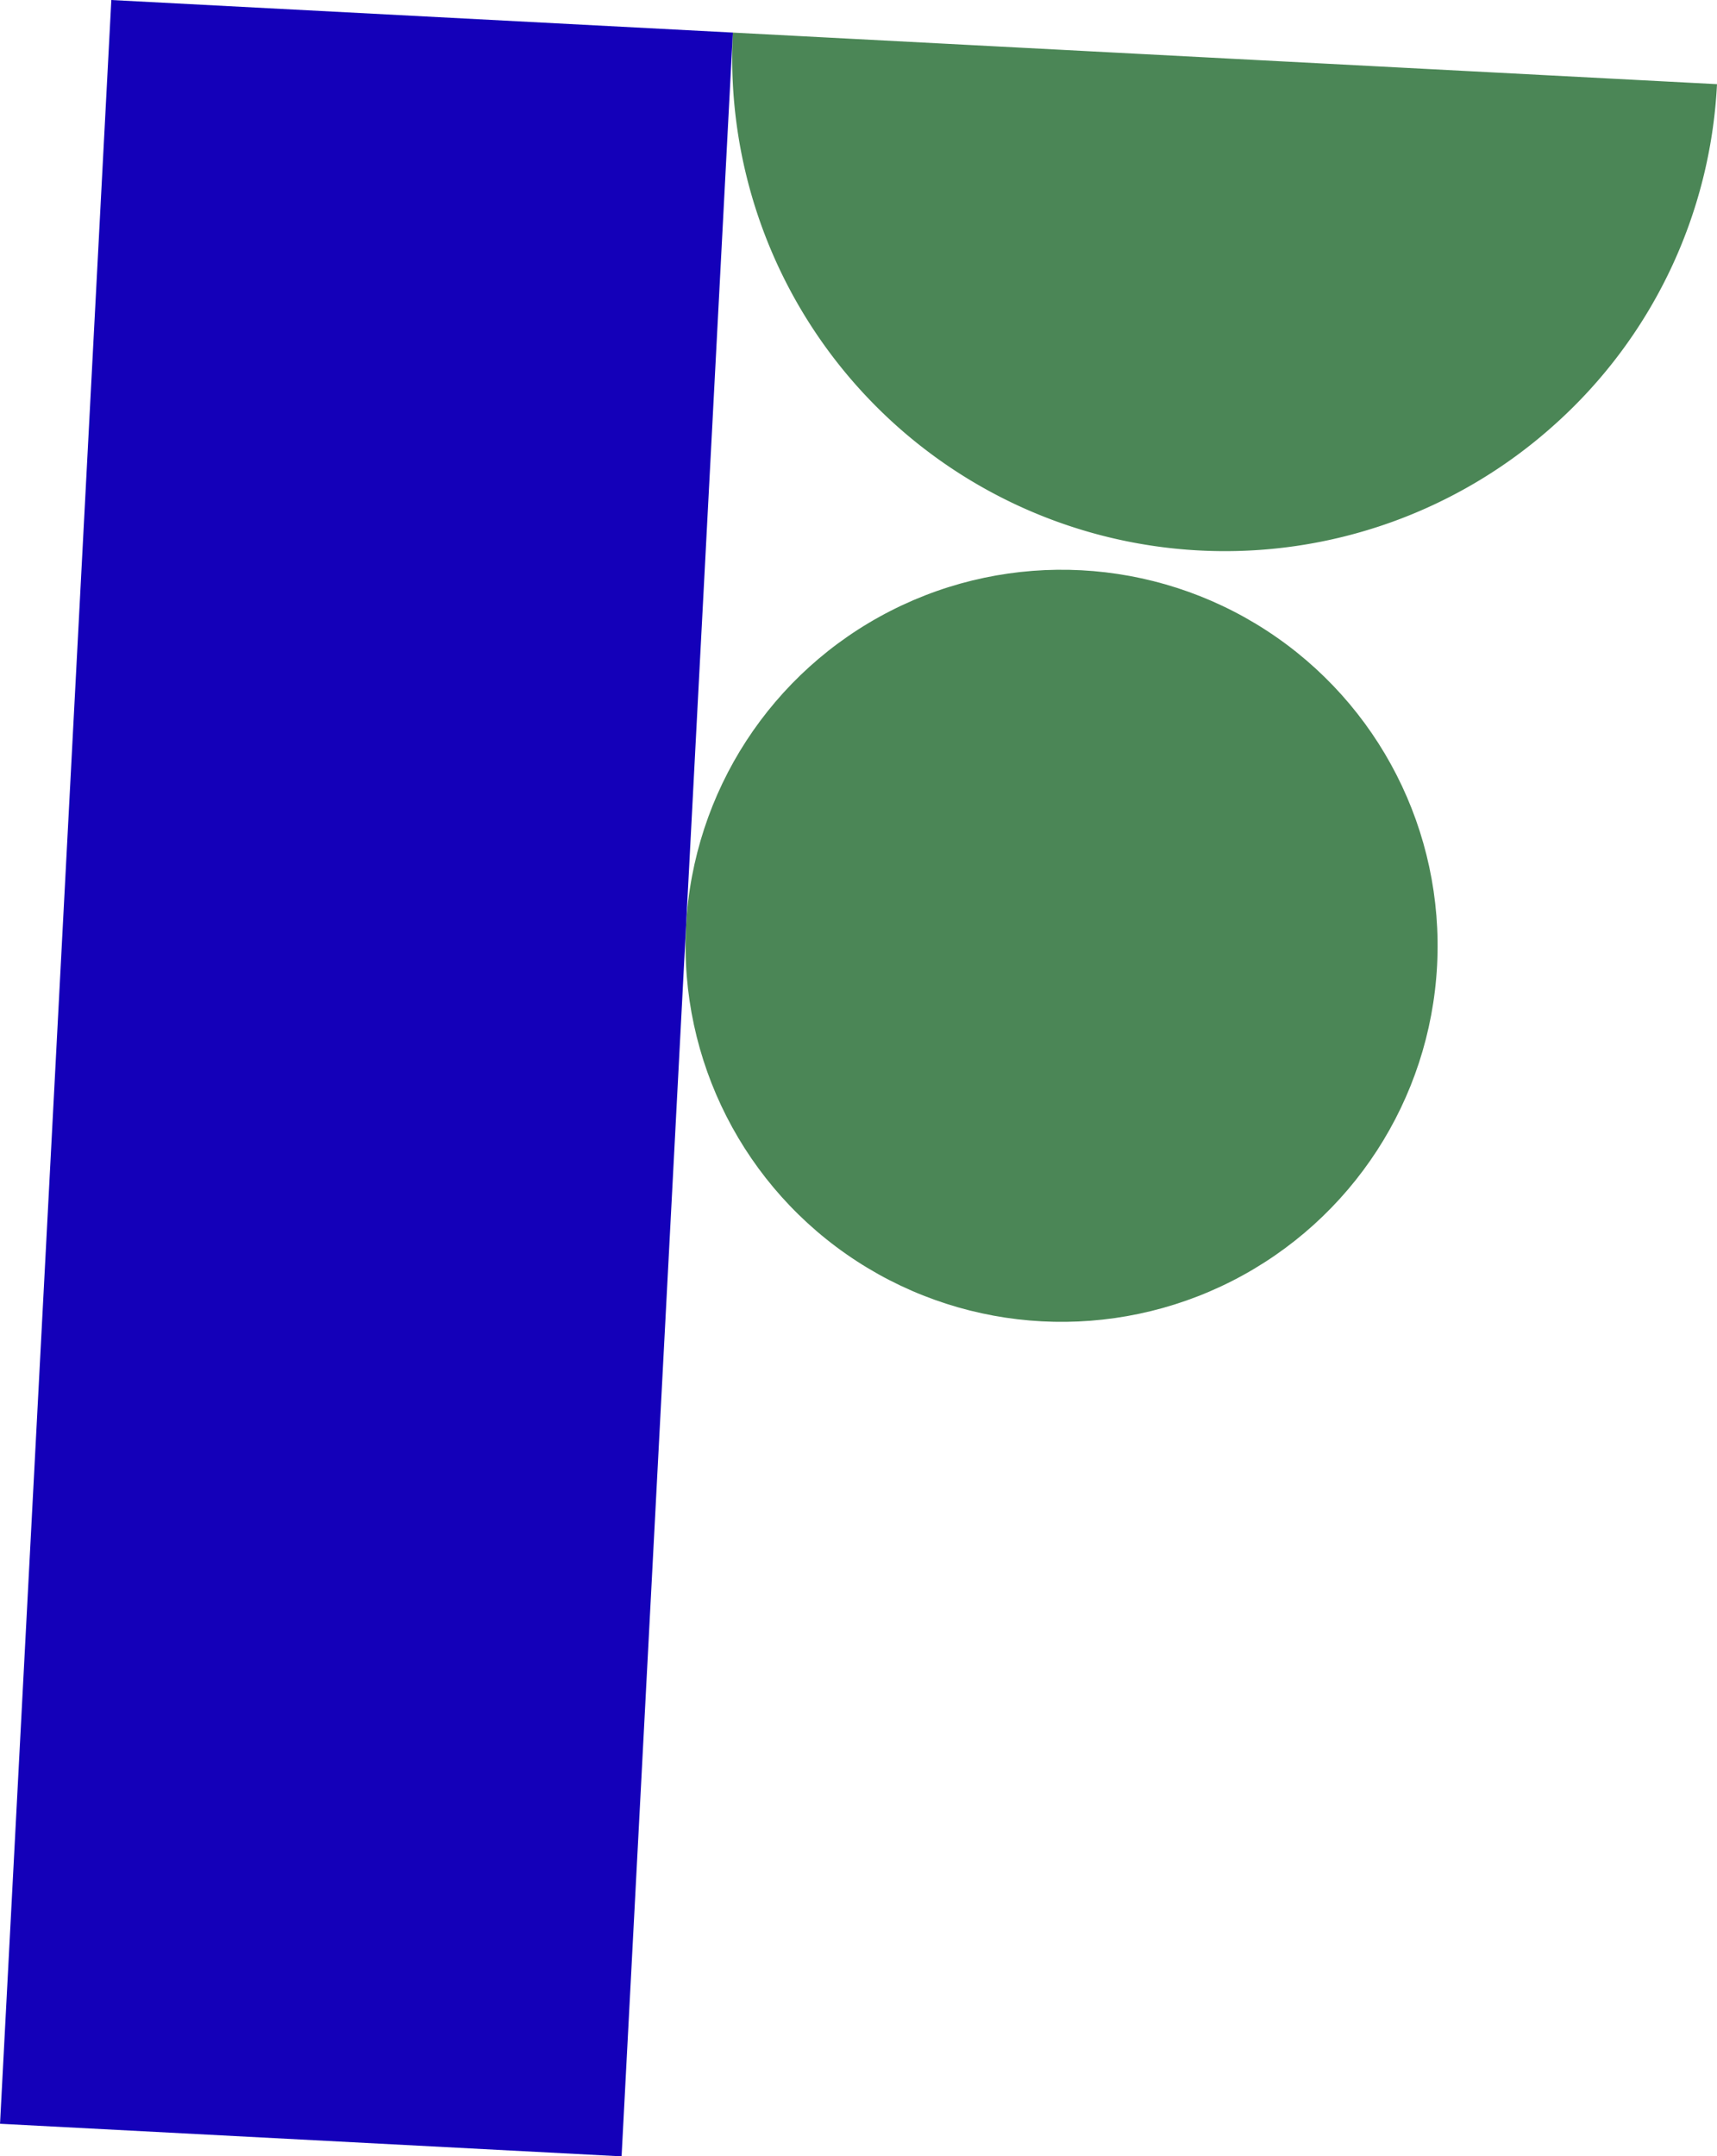 <svg xmlns="http://www.w3.org/2000/svg" width="66.208" height="83.144" viewBox="0 0 66.208 83.144">
  <defs>
    <style>
      .cls-1 {
        fill: #4b8656;
      }

      .cls-2 {
        fill: #1400b9;
      }
    </style>
  </defs>
  <g id="グループ_143" data-name="グループ 143" transform="translate(-18698.697 -16635.637) rotate(3)">
    <circle id="楕円形_27" data-name="楕円形 27" class="cls-1" cx="14.5" cy="14.5" r="14.5" transform="translate(19572 15654)"/>
    <path id="前面オブジェクトで型抜き_9" data-name="前面オブジェクトで型抜き 9" class="cls-1" d="M19,0h-.006A19,19,0,0,0,5.565,32.435,18.876,18.876,0,0,0,19,38Z" transform="translate(19572 15653) rotate(-90)"/>
    <rect id="長方形_79" data-name="長方形 79" class="cls-2" width="24" height="82" transform="translate(19548 15634)"/>
  </g>
</svg>
